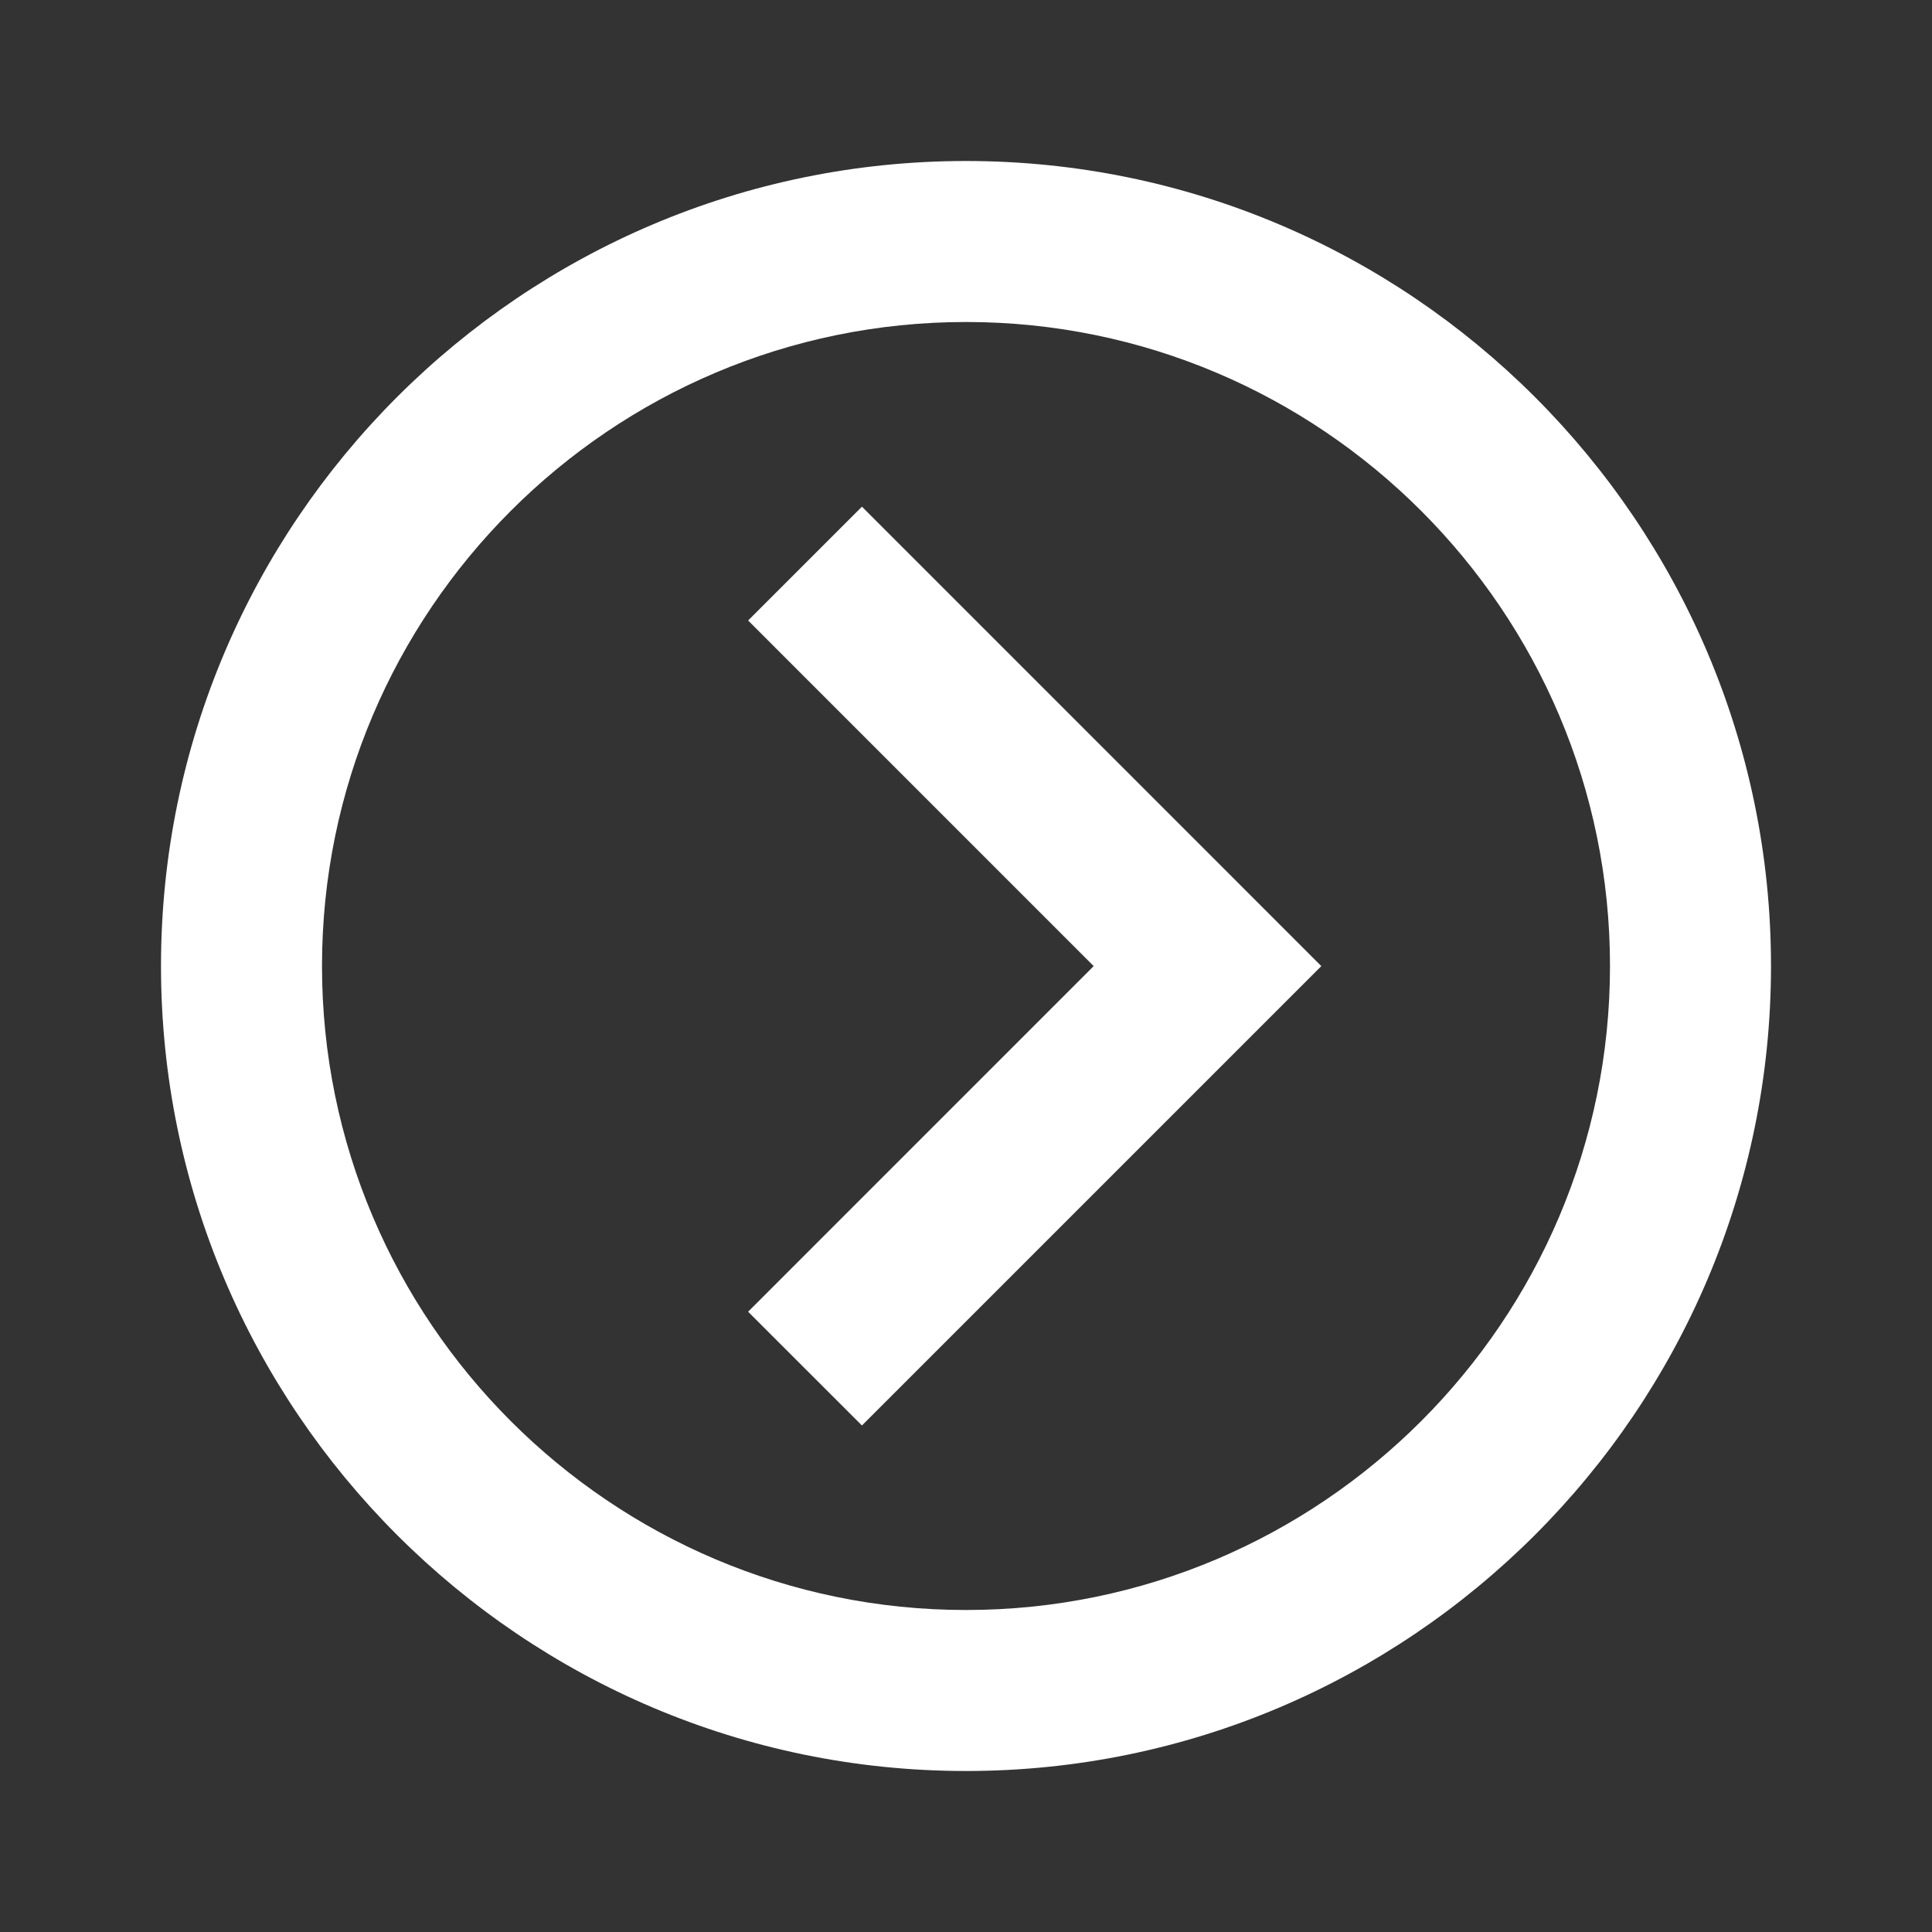 <svg width="36" height="36" viewBox="0 0 36 36" fill="none" xmlns="http://www.w3.org/2000/svg">
<rect x="0" y="0" width="36" height="36" fill="#333333" stroke="none"/>
<path d="M18 33C26.271 33 33 26.271 33 18C33 9.729 26.271 3 18 3C9.729 3 3 9.729 3 18C3 26.271 9.729 33 18 33ZM18 6C24.616 6 30 11.383 30 18C30 24.616 24.616 30 18 30C11.383 30 6 24.616 6 18C6 11.383 11.383 6 18 6Z" fill="white"/>
<path d="M16.061 26.562L24.621 18.002L16.061 9.441L13.94 11.562L20.379 18.002L13.94 24.442L16.061 26.562Z" fill="white"/>
</svg>
